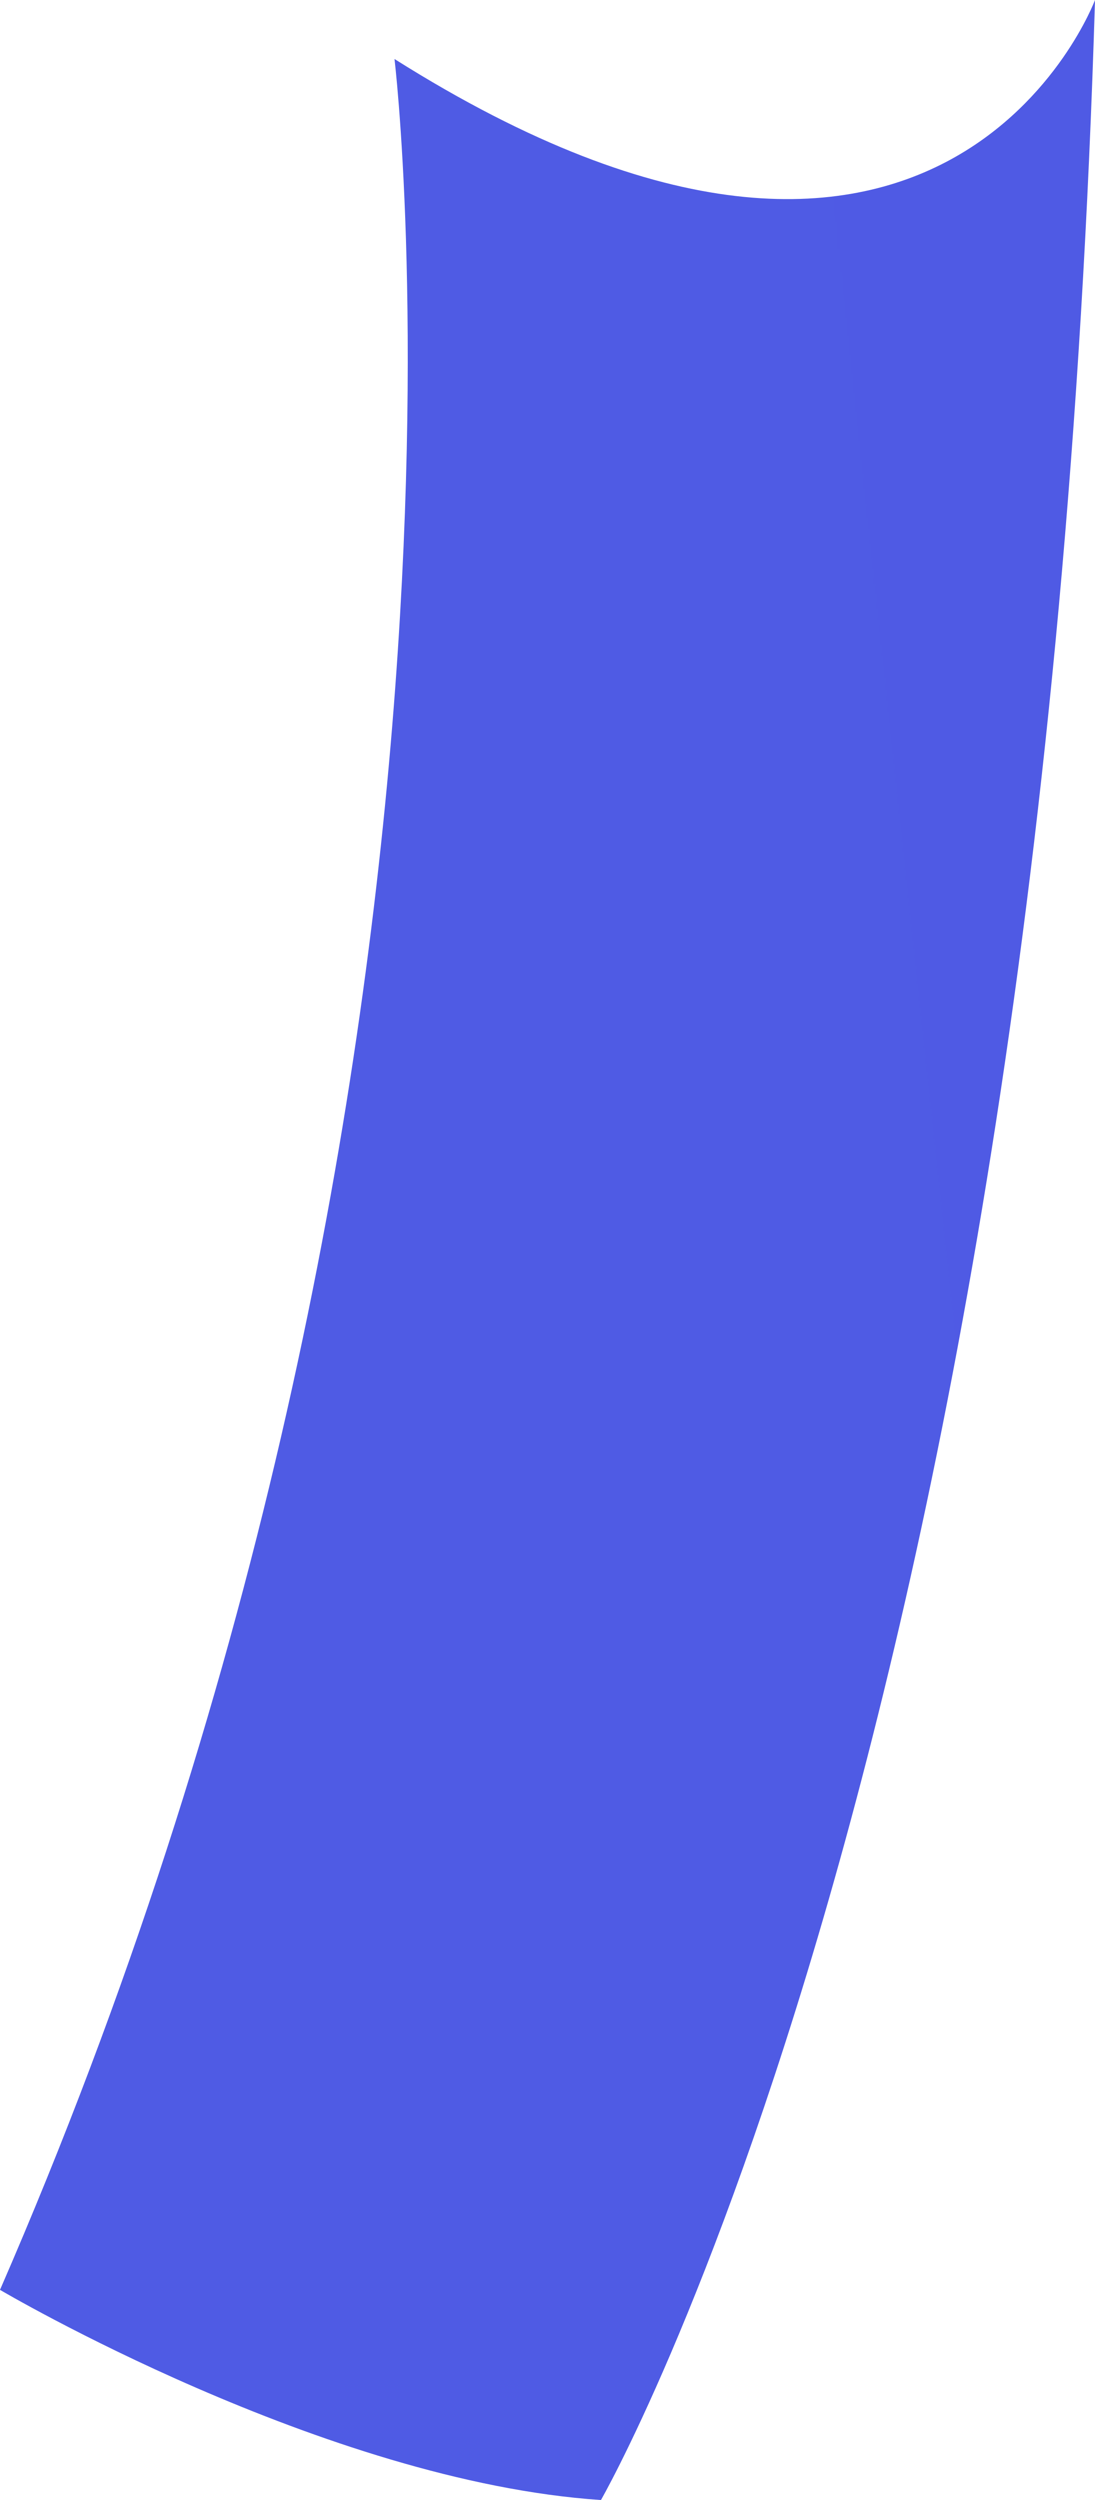 <svg viewBox="0 0 2.97 6.78" xmlns="http://www.w3.org/2000/svg" xmlns:xlink="http://www.w3.org/1999/xlink"><linearGradient id="a" gradientUnits="userSpaceOnUse" x1="-97.65" x2="256.92" y1="14.09" y2="-23.95"><stop offset="0" stop-color="#4d64ad"/><stop offset="0" stop-color="#4061e4"/><stop offset="1" stop-color="#764ae4"/></linearGradient><path d="m1.07.16s.34 2.81-1.07 6.05c0 0 .88.52 1.63.57 0 0 1.2-2.08 1.34-6.78 0 0-.41 1.1-1.9.16z" fill="url(#a)"/></svg>
